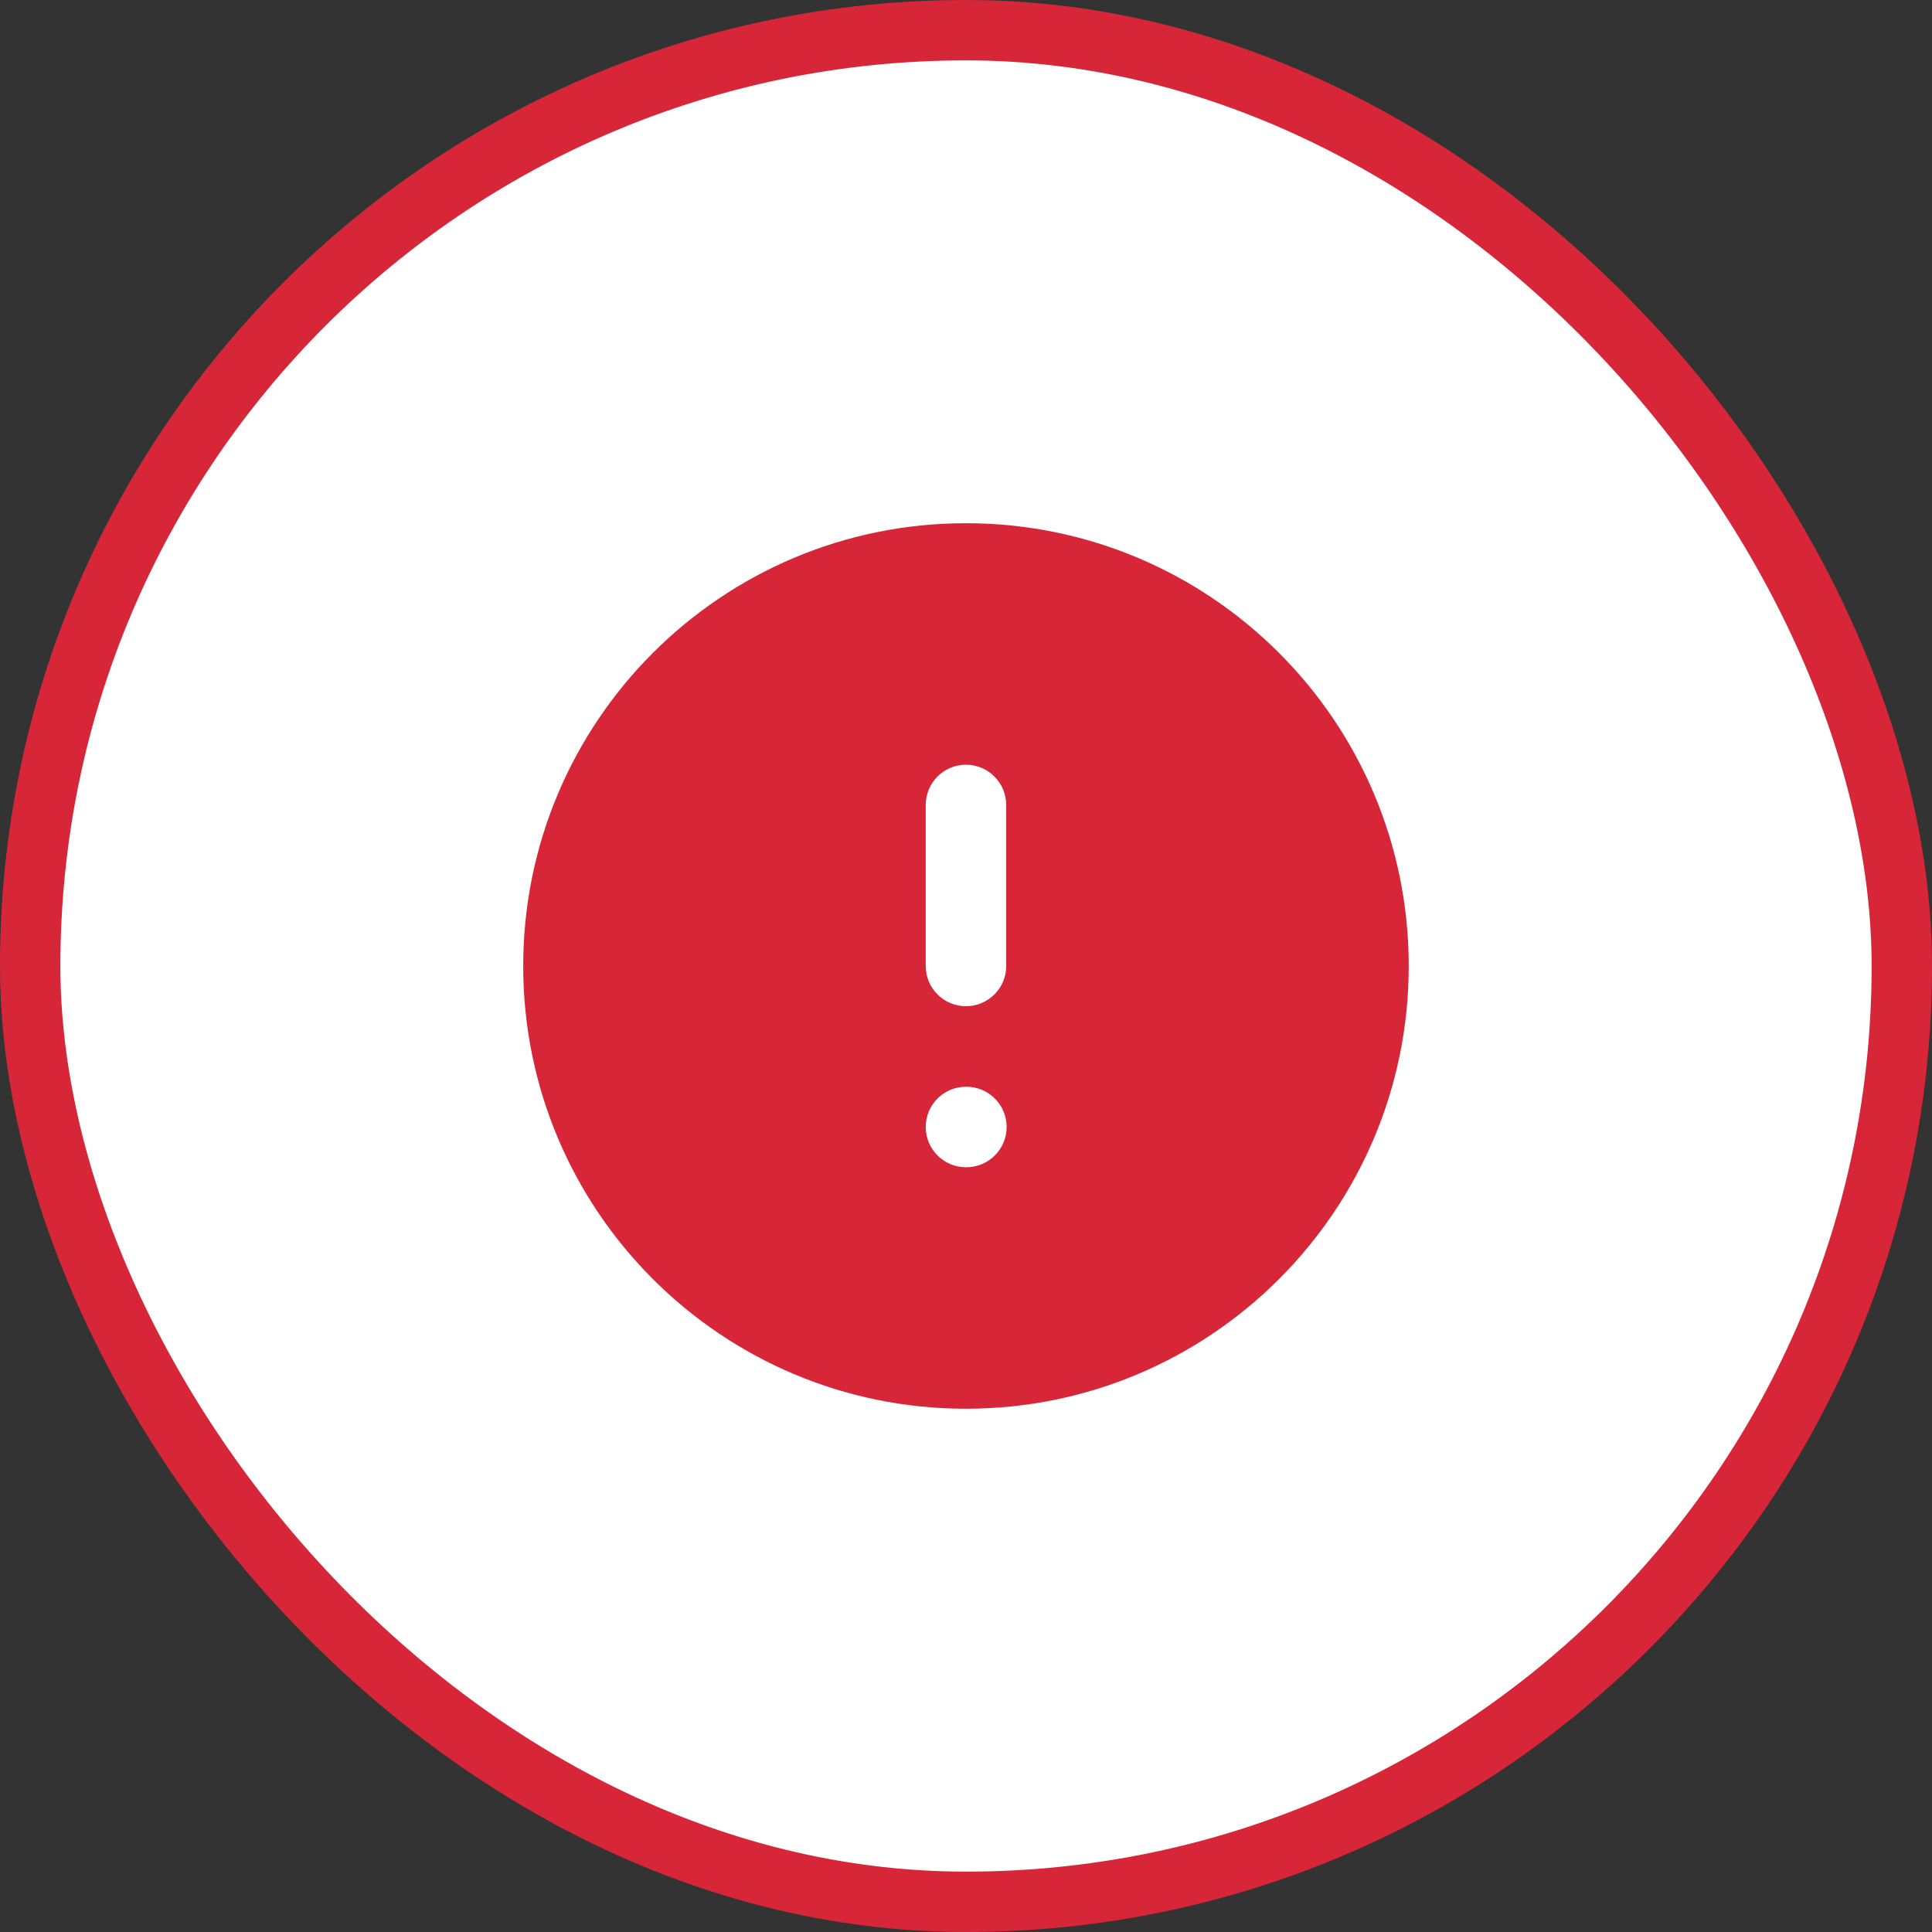 <?xml version="1.0" encoding="UTF-8"?>
<svg xmlns="http://www.w3.org/2000/svg" width="32" height="32" viewBox="0 0 32 32" fill="none">
  <rect x="0" y="0" width="32" height="32" fill="#333333" stroke="none"/>
  <rect x="0.5" y="0.5" width="31" height="31" rx="15.5" fill="white"></rect>
  <rect x="0.5" y="0.5" width="31" height="31" rx="15.5" stroke="#D72638"></rect>
  <path fill-rule="evenodd" clip-rule="evenodd" d="M15.999 8.666C11.949 8.666 8.666 11.95 8.666 16C8.666 20.05 11.949 23.333 15.999 23.333C20.049 23.333 23.333 20.05 23.333 16C23.333 11.95 20.049 8.666 15.999 8.666ZM16.666 13.333C16.666 12.965 16.367 12.666 15.999 12.666C15.631 12.666 15.333 12.965 15.333 13.333V16C15.333 16.368 15.631 16.666 15.999 16.666C16.367 16.666 16.666 16.368 16.666 16V13.333ZM15.999 18C15.631 18 15.333 18.298 15.333 18.666C15.333 19.035 15.631 19.333 15.999 19.333H16.006C16.374 19.333 16.673 19.035 16.673 18.666C16.673 18.298 16.374 18 16.006 18H15.999Z" fill="#D72638"></path>
</svg>
